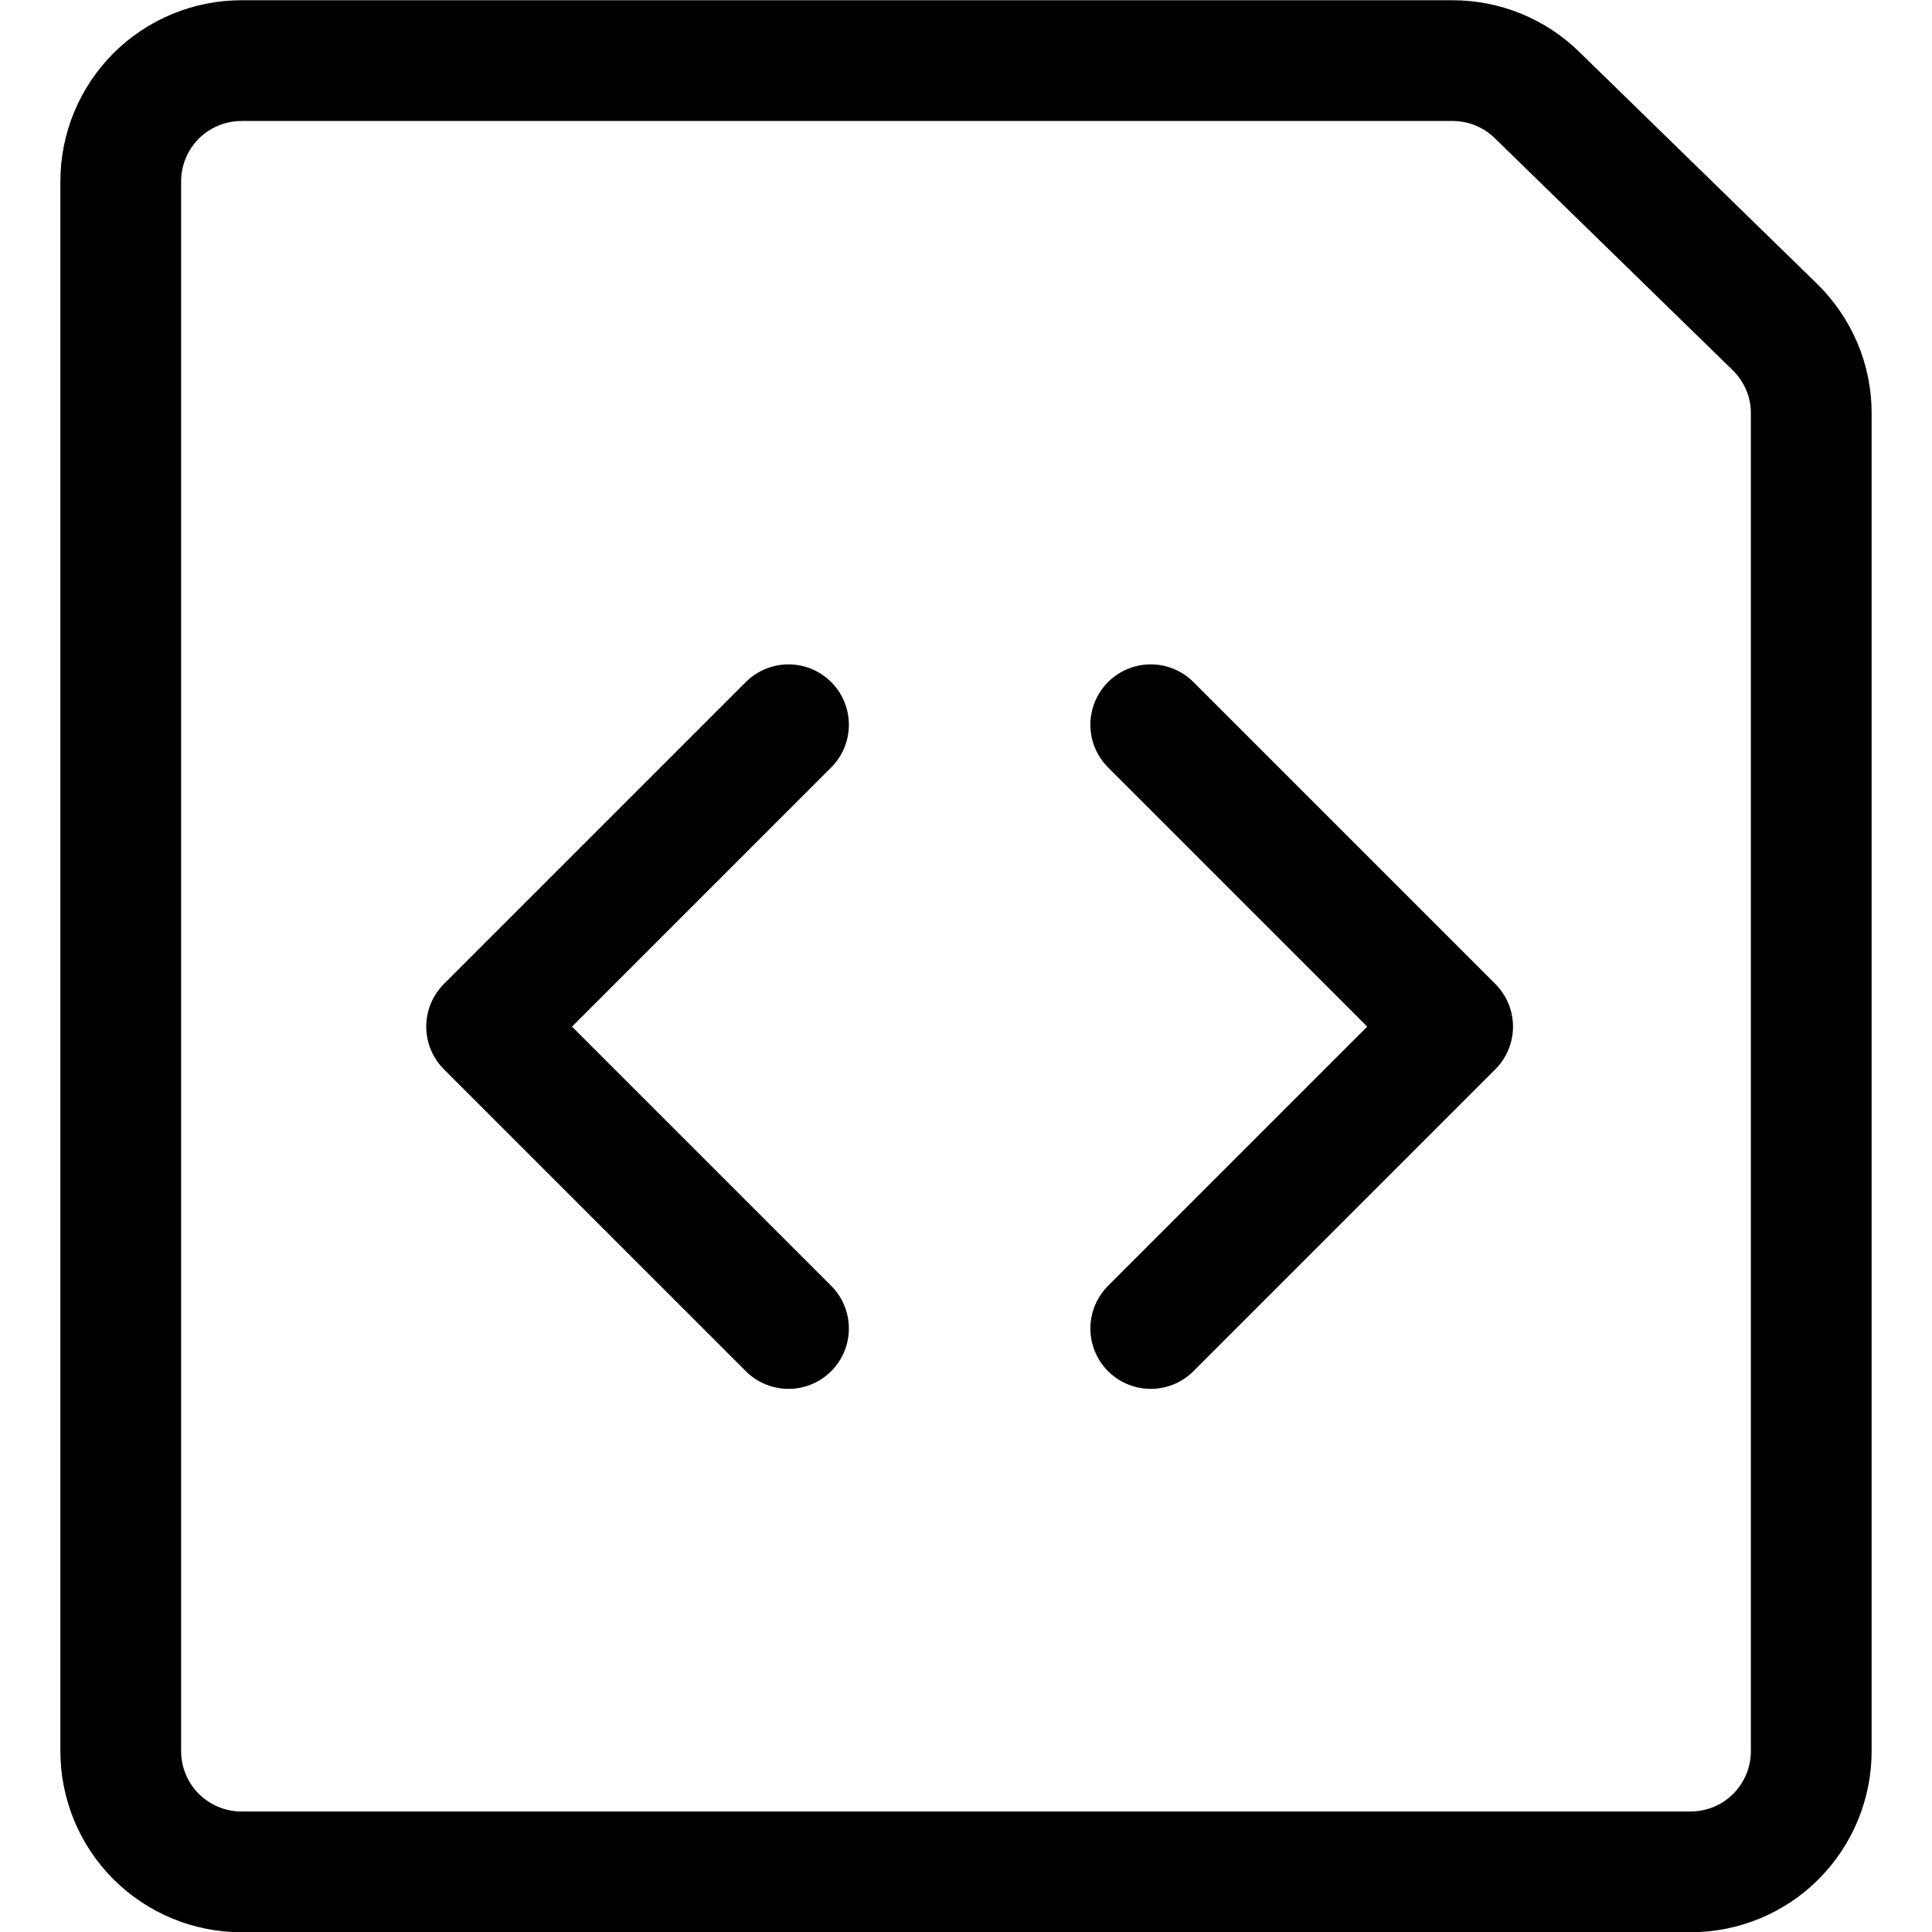 <svg xmlns="http://www.w3.org/2000/svg" fill="none" viewBox="0 0 24 24" id="File-Code--Streamline-Ultimate"><desc>File Code Streamline Icon: https://streamlinehq.com</desc><path stroke="#000000" stroke-linecap="round" stroke-linejoin="round" d="M22.5 21.753c0 0.398 -0.158 0.779 -0.439 1.061s-0.663 0.439 -1.061 0.439H3c-0.398 0 -0.779 -0.158 -1.061 -0.439 -0.281 -0.281 -0.439 -0.663 -0.439 -1.061V2.253c0 -0.398 0.158 -0.779 0.439 -1.061C2.221 0.911 2.602 0.753 3 0.753h15.045c0.392 0 0.768 0.153 1.048 0.427l2.955 2.882c0.143 0.14 0.257 0.307 0.335 0.491 0.078 0.184 0.118 0.383 0.117 0.583V21.753Z" stroke-width="1.5"></path><path stroke="#000000" stroke-linecap="round" stroke-linejoin="round" d="m14.295 9.003 3.75 3.75 -3.75 3.75" stroke-width="1.5"></path><path stroke="#000000" stroke-linecap="round" stroke-linejoin="round" d="m9.795 9.003 -3.75 3.75 3.75 3.75" stroke-width="1.5"></path></svg>